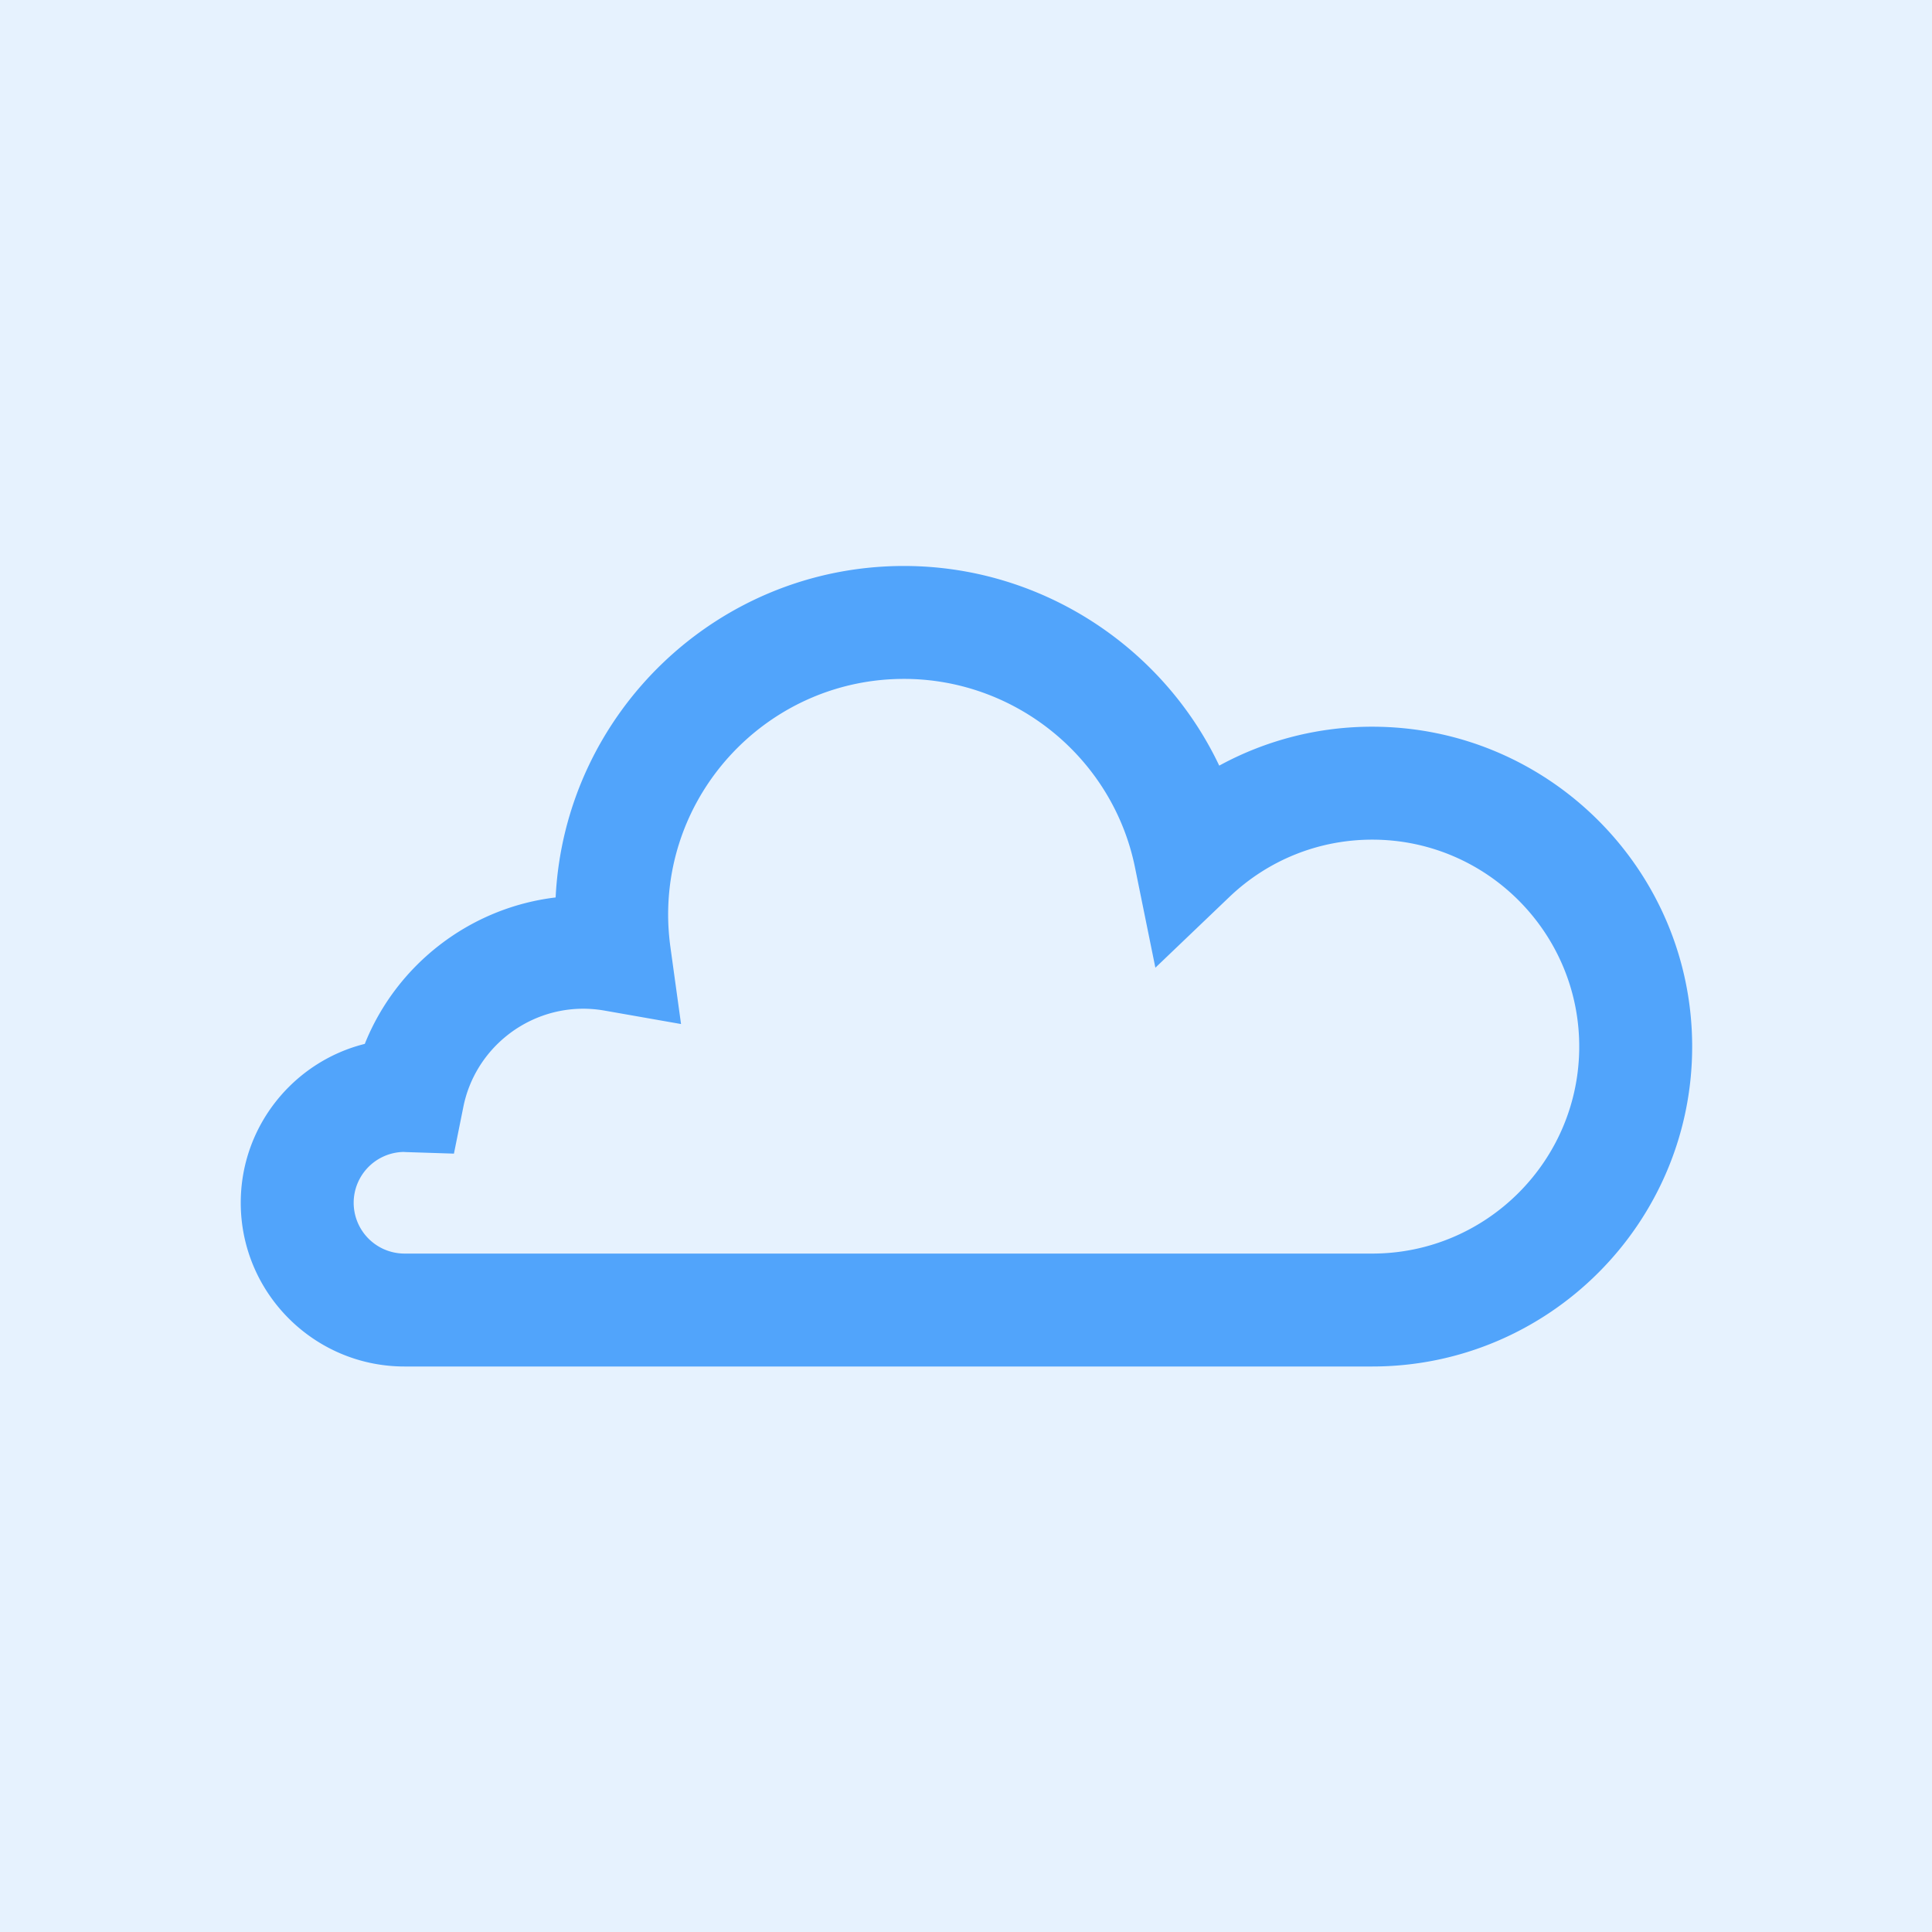 <?xml version="1.0" encoding="UTF-8" standalone="no"?>
<svg
  data-v-fde0c5aa=""
  viewBox="0 0 80 80"
  class="iconLeft"
  version="1.1"
  id="svg3"
  sodipodi:docname="favicon.svg"
  inkscape:export-filename="favicon.png"
  inkscape:export-xdpi="1228.8"
  inkscape:export-ydpi="1228.8"
  inkscape:version="1.3.2 (091e20ef0f, 2023-11-25, custom)"
  width="80"
  height="80"
  xmlns:inkscape="http://www.inkscape.org/namespaces/inkscape"
  xmlns:sodipodi="http://sodipodi.sourceforge.net/DTD/sodipodi-0.dtd"
  xmlns:xlink="http://www.w3.org/1999/xlink"
  xmlns="http://www.w3.org/2000/svg"
  xmlns:svg="http://www.w3.org/2000/svg">
  <sodipodi:namedview
    id="namedview3"
    pagecolor="#ffffff"
    bordercolor="#000000"
    borderopacity="0.25"
    inkscape:showpageshadow="2"
    inkscape:pageopacity="0.0"
    inkscape:pagecheckerboard="0"
    inkscape:deskcolor="#d1d1d1"
    inkscape:zoom="1.92"
    inkscape:cx="127.34375"
    inkscape:cy="30.208333"
    inkscape:window-width="1440"
    inkscape:window-height="831"
    inkscape:window-x="0"
    inkscape:window-y="0"
    inkscape:window-maximized="1"
    inkscape:current-layer="g5"/>
  <!---->
  <defs
    data-v-fde0c5aa=""
    id="defs1">
    <!---->
    <linearGradient
      inkscape:collect="always"
      xlink:href="#d27698e6-eb24-4a3f-96af-256d84d5b3ea"
      id="linearGradient4"
      gradientTransform="scale(1.347,0.743)"
      x1="0"
      y1="0"
      x2="74.266"
      y2="0"
      gradientUnits="userSpaceOnUse"/>
    <linearGradient
      inkscape:collect="always"
      xlink:href="#d27698e6-eb24-4a3f-96af-256d84d5b3ea"
      id="linearGradient5"
      gradientTransform="scale(1.347,0.743)"
      x1="0"
      y1="0"
      x2="74.266"
      y2="0"
      gradientUnits="userSpaceOnUse"/>
  </defs>
  <defs
    data-v-fde0c5aa=""
    id="defs2">
    <!---->
  </defs>
  <defs
    data-v-fde0c5aa=""
    id="defs3">
    <linearGradient
      data-v-fde0c5aa=""
      gradientTransform="rotate(25)"
      id="d27698e6-eb24-4a3f-96af-256d84d5b3ea"
      x1="0"
      y1="0"
      x2="1"
      y2="0">
      <stop
        data-v-fde0c5aa=""
        offset="0%"
        stop-color="#51A4FB"
        stop-opacity="1"
        id="stop2"/>
      <stop
        data-v-fde0c5aa=""
        offset="100%"
        stop-color="#51A4FB"
        stop-opacity="1"
        id="stop3"/>
    </linearGradient>
  </defs>
  <g
    id="g5"
    transform="translate(-25,-125)">
    <rect
      data-v-fde0c5aa=""
      fill="#e6f2fe"
      x="25"
      y="125"
      width="80"
      height="80"
      class="logo-background-square"
      id="rect1"
      style="stroke-width: 0.267"/>
    <g
      data-v-fde0c5aa=""
      id="f64f14cc-5390-468e-9cd6-ee0163dcbf09"
      stroke="none"
      fill="url(#d27698e6-eb24-4a3f-96af-256d84d5b3ea)"
      transform="matrix(0.601,0,0,0.601,34.969,148.436)"
      style="fill: url(#linearGradient5)">
      <path
        d="M 77.959,55.154 H 11.282 C 5.061,55.154 0,50.093 0,43.873 0,38.595 3.643,34.152 8.546,32.927 10.734,27.458 15.794,23.541 21.695,22.838 22.317,10.14 32.843,0 45.693,0 55.11,0 63.515,5.536 67.416,13.756 a 21.944,21.944 0 0 1 10.543,-2.682 c 12.153,0 22.041,9.887 22.041,22.04 0,12.153 -9.887,22.04 -22.041,22.04 z M 11.209,40.372 a 3.507,3.507 0 0 0 -3.429,3.501 3.504,3.504 0 0 0 3.501,3.501 h 66.678 c 7.863,0 14.26,-6.397 14.26,-14.26 0,-7.863 -6.396,-14.259 -14.26,-14.259 -3.683,0 -7.18,1.404 -9.847,3.952 L 63.016,27.678 61.612,20.77 C 60.083,13.243 53.388,7.78 45.693,7.78 c -8.958,0 -16.247,7.288 -16.247,16.246 0,0.728 0.054,1.483 0.159,2.246 l 0.73,5.287 -5.256,-0.923 a 8.59,8.59 0 0 0 -1.474,-0.132 c -4.002,0 -7.479,2.842 -8.267,6.757 l -0.65,3.227 -3.29,-0.106 z"
        id="path3"
        style="fill: url(#linearGradient4)"/>
    </g>
  </g>
  <!---->
</svg>
